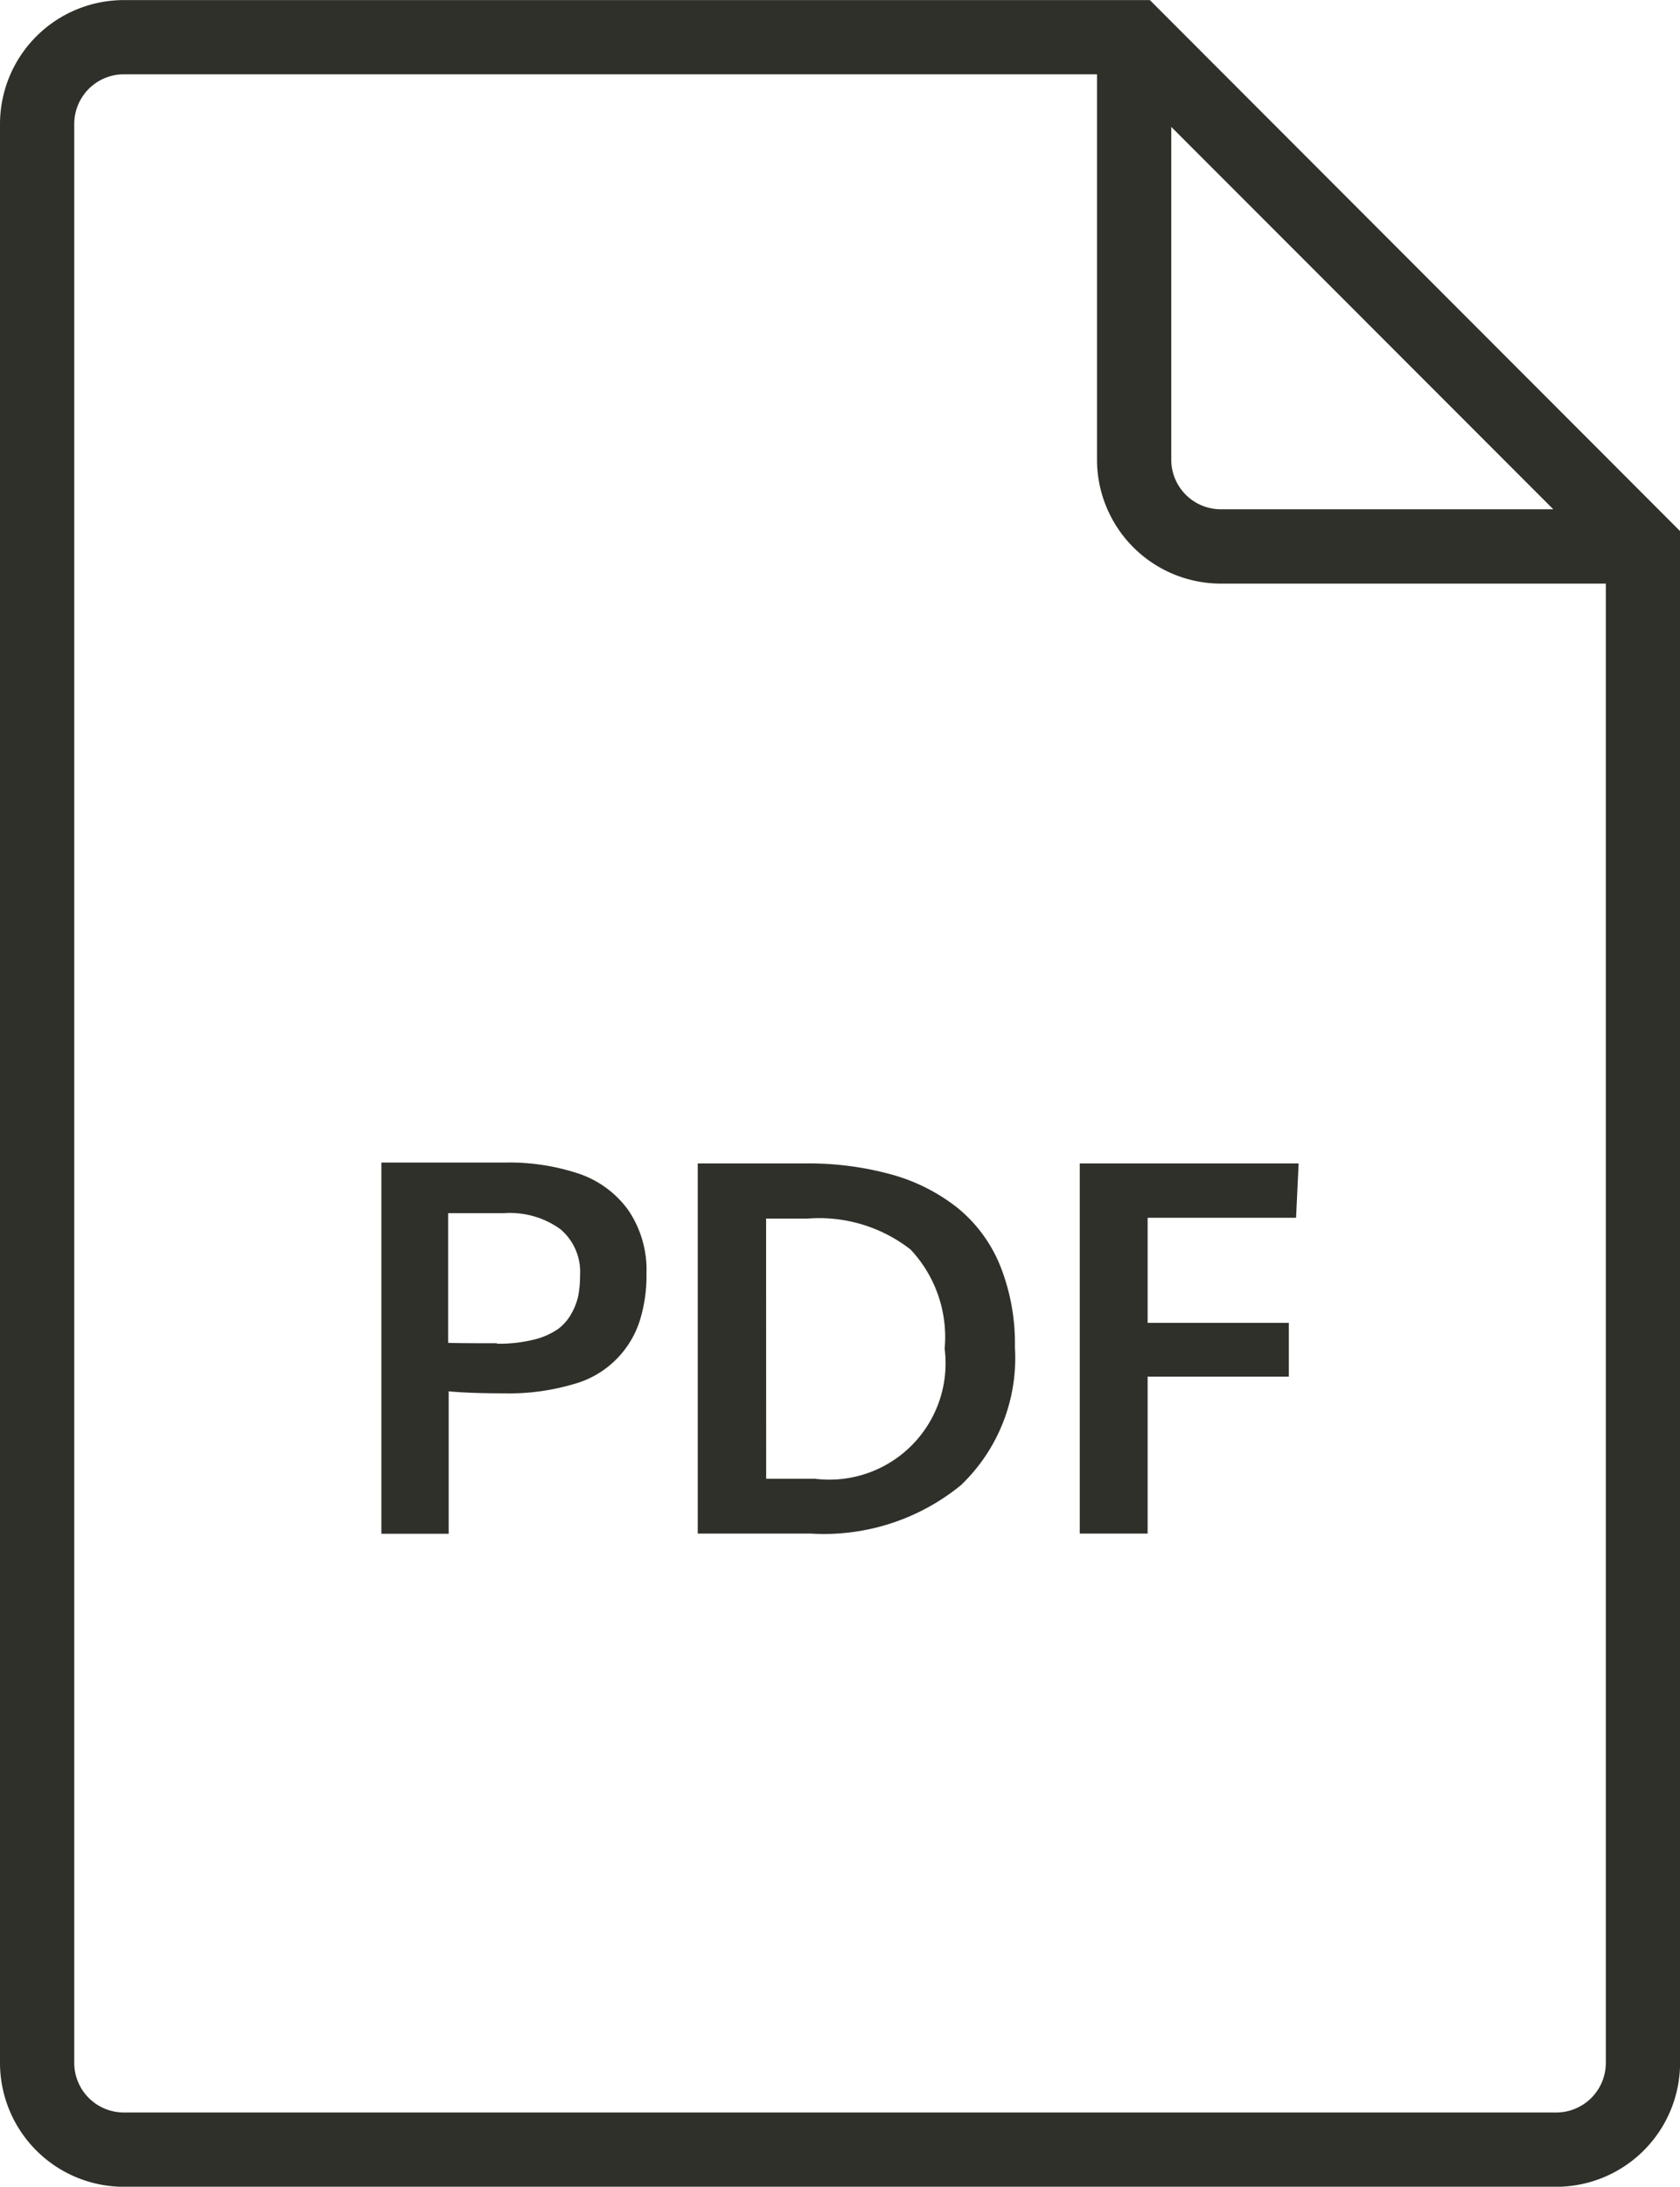 <svg id="コンポーネント_722_1" data-name="コンポーネント 722 – 1" xmlns="http://www.w3.org/2000/svg" xmlns:xlink="http://www.w3.org/1999/xlink" width="21.039" height="27.365" viewBox="0 0 21.039 27.365">
  <defs>
    <clipPath id="clip-path">
      <rect id="長方形_5356" data-name="長方形 5356" width="21.039" height="27.364" fill="none"/>
    </clipPath>
  </defs>
  <g id="グループ_3644" data-name="グループ 3644" clip-path="url(#clip-path)">
    <path id="パス_5030" data-name="パス 5030" d="M52.125,163.4v-4.645h1.543a2.76,2.76,0,0,1,.936.141,1.262,1.262,0,0,1,.615.457,1.33,1.33,0,0,1,.226.794,1.874,1.874,0,0,1-.085.59,1.2,1.2,0,0,1-.833.792,2.836,2.836,0,0,1-.859.114q-.43,0-.7-.025V163.4Zm1.451-2.378a1.823,1.823,0,0,0,.457-.051.909.909,0,0,0,.3-.13.6.6,0,0,0,.174-.2.763.763,0,0,0,.085-.226,1.334,1.334,0,0,0,.021-.245.7.7,0,0,0-.247-.582,1.08,1.08,0,0,0-.7-.2h-.705v1.622q.038.006.607.006" transform="translate(-47.349 -144.207)" fill="#30302b"/>
    <path id="パス_5031" data-name="パス 5031" d="M95.365,163.523v-4.632h1.341a3.914,3.914,0,0,1,1.088.139,2.33,2.33,0,0,1,.827.419,1.806,1.806,0,0,1,.531.721,2.621,2.621,0,0,1,.185,1.02,2.2,2.2,0,0,1-.677,1.728,2.712,2.712,0,0,1-1.875.605Zm.857-.686h.613a1.456,1.456,0,0,0,1.622-1.628,1.6,1.6,0,0,0-.427-1.241,1.862,1.862,0,0,0-1.287-.387h-.522Z" transform="translate(-86.627 -144.332)" fill="#30302b"/>
    <path id="パス_5032" data-name="パス 5032" d="M147.576,163.524v-4.632h2.741l-.032.68h-1.859v1.315h1.768v.673h-1.768v1.964Z" transform="translate(-134.054 -144.333)" fill="#30302b"/>
    <path id="パス_5033" data-name="パス 5033" d="M1.55,0A1.552,1.552,0,0,0,0,1.549V25.814a1.552,1.552,0,0,0,1.55,1.55H19.49a1.552,1.552,0,0,0,1.55-1.55V6.645L14.4,0ZM14.668,1.587l4.784,4.785H15.288a.621.621,0,0,1-.62-.62ZM19.49,26.434H1.55a.621.621,0,0,1-.62-.62V1.549a.621.621,0,0,1,.62-.62H13.738V5.752a1.552,1.552,0,0,0,1.55,1.55H20.11V25.814a.621.621,0,0,1-.62.62" transform="translate(0 0.001)" fill="#30302b"/>
  </g>
</svg>
